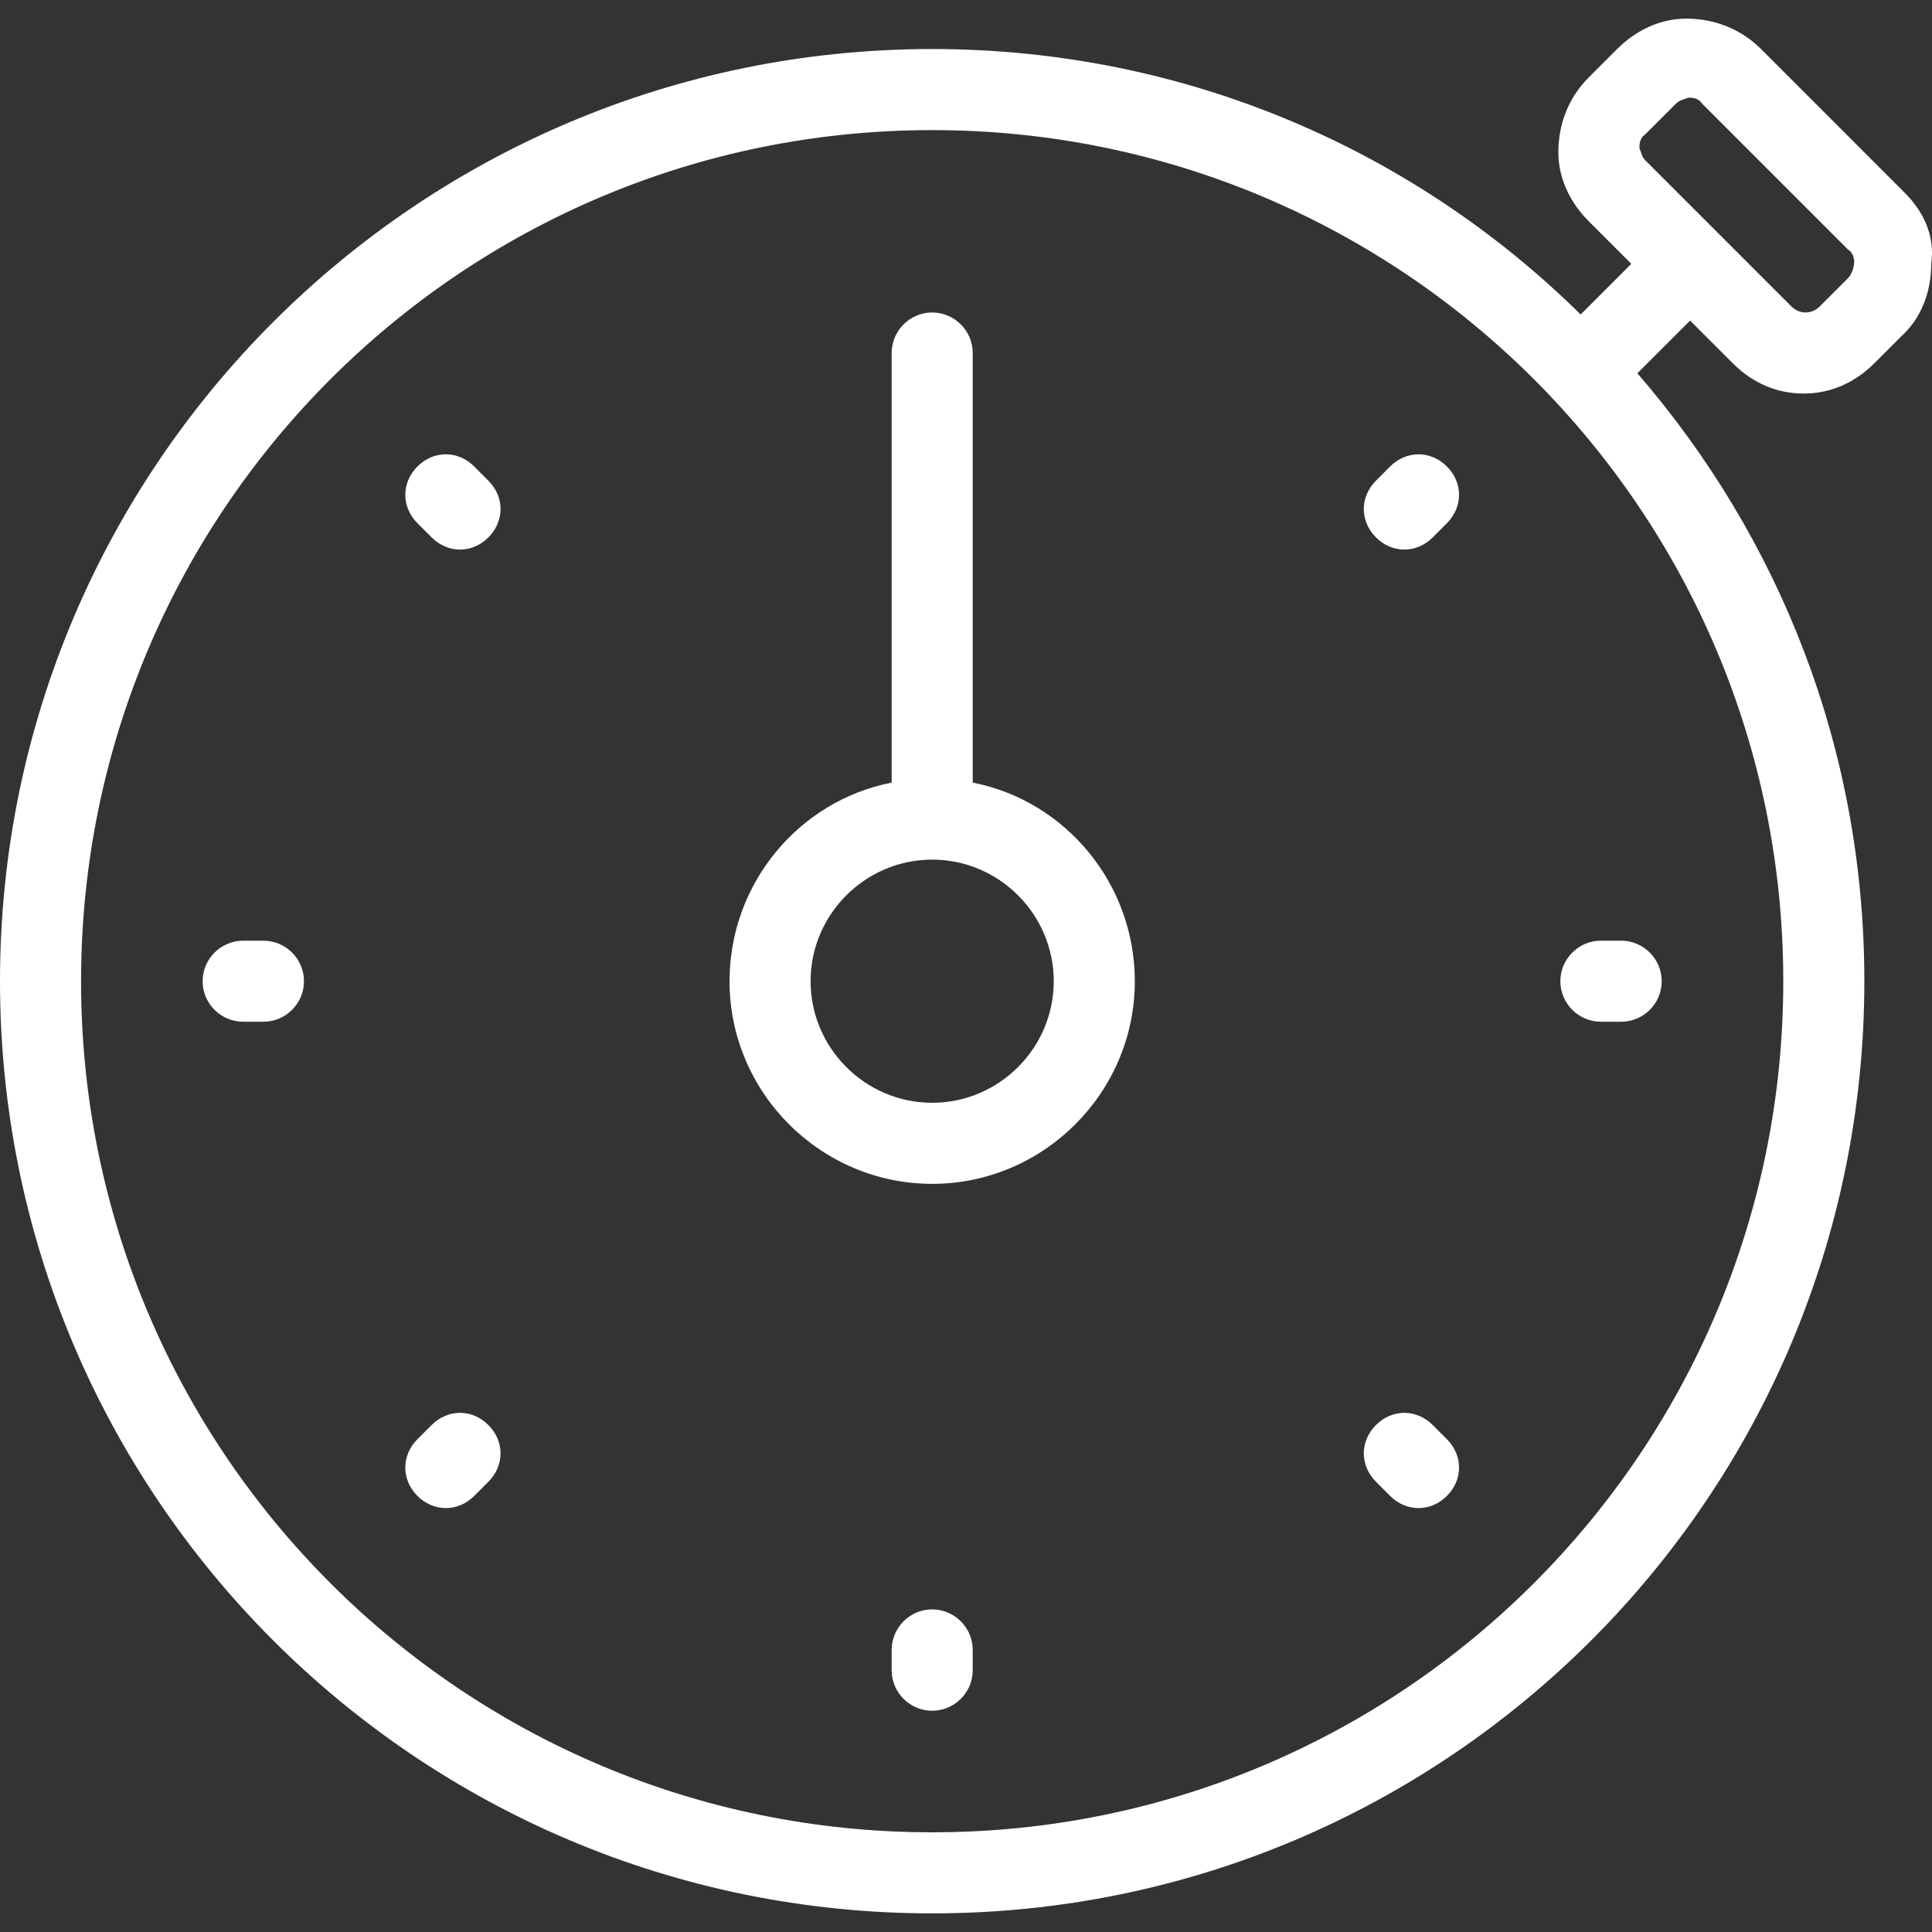 <svg width="50" height="50" viewBox="0 0 50 50" fill="none" xmlns="http://www.w3.org/2000/svg">
<rect x="0" y="0" width="50" height="50" fill="#333333" stroke="none"/>
<g clip-path="url(#clip0_213_4147)">
<path d="M24.125 41.651C23.548 41.651 23.076 42.123 23.076 42.7V43.225C23.076 43.802 23.548 44.274 24.125 44.274C24.701 44.274 25.174 43.802 25.174 43.225V42.7C25.174 42.123 24.701 41.651 24.125 41.651Z" fill="white"/>
<path d="M6.818 24.345H6.293C5.716 24.345 5.244 24.817 5.244 25.394C5.244 25.971 5.716 26.442 6.293 26.442H6.818C7.395 26.442 7.867 25.971 7.867 25.394C7.867 24.817 7.395 24.345 6.818 24.345Z" fill="white"/>
<path d="M41.431 26.442H41.956C42.533 26.442 43.005 25.971 43.005 25.394C43.005 24.817 42.533 24.345 41.956 24.345H41.431C40.854 24.345 40.382 24.817 40.382 25.394C40.382 25.971 40.854 26.442 41.431 26.442Z" fill="white"/>
<path d="M12.272 12.072C11.853 11.653 11.223 11.653 10.804 12.072C10.384 12.492 10.384 13.121 10.804 13.541L11.171 13.908C11.381 14.118 11.643 14.223 11.905 14.223C12.167 14.223 12.43 14.118 12.639 13.908C13.059 13.489 13.059 12.859 12.639 12.44L12.272 12.072Z" fill="white"/>
<path d="M37.078 36.879C36.659 36.46 36.029 36.46 35.61 36.879C35.19 37.299 35.19 37.928 35.61 38.348L35.977 38.715C36.187 38.925 36.449 39.029 36.711 39.029C36.973 39.029 37.236 38.925 37.445 38.715C37.865 38.295 37.865 37.666 37.445 37.246L37.078 36.879Z" fill="white"/>
<path d="M11.171 36.879L10.804 37.246C10.384 37.666 10.384 38.295 10.804 38.715C11.014 38.925 11.276 39.029 11.538 39.029C11.8 39.029 12.062 38.925 12.272 38.715L12.639 38.348C13.059 37.928 13.059 37.299 12.639 36.879C12.22 36.46 11.59 36.46 11.171 36.879Z" fill="white"/>
<path d="M35.977 12.072L35.61 12.44C35.19 12.859 35.19 13.489 35.61 13.908C35.82 14.118 36.082 14.223 36.344 14.223C36.606 14.223 36.868 14.118 37.078 13.908L37.445 13.541C37.865 13.121 37.865 12.492 37.445 12.072C37.026 11.653 36.397 11.653 35.977 12.072Z" fill="white"/>
<path d="M25.174 20.254V9.136C25.174 8.559 24.701 8.087 24.125 8.087C23.548 8.087 23.076 8.559 23.076 9.136V20.254C20.663 20.726 18.88 22.876 18.88 25.394C18.88 28.278 21.24 30.638 24.125 30.638C27.009 30.638 29.369 28.278 29.369 25.394C29.369 22.876 27.586 20.726 25.174 20.254ZM24.125 28.54C22.394 28.54 20.978 27.124 20.978 25.394C20.978 23.663 22.394 22.247 24.125 22.247C25.855 22.247 27.271 23.663 27.271 25.394C27.271 27.124 25.855 28.54 24.125 28.54Z" fill="white"/>
<path d="M49.298 4.993L45.575 1.269C45.05 0.745 44.368 0.482 43.634 0.482C42.952 0.482 42.323 0.797 41.851 1.269L41.117 2.003C40.592 2.528 40.33 3.21 40.33 3.944C40.33 4.626 40.645 5.255 41.117 5.727L42.218 6.828L40.907 8.139C36.606 3.891 30.68 1.269 24.125 1.269C10.804 1.269 0 12.073 0 25.394C0 38.715 10.804 49.518 24.125 49.518C37.446 49.518 48.249 38.715 48.249 25.394C48.249 19.363 46.047 13.908 42.375 9.66L43.739 8.297L44.84 9.398C45.365 9.922 45.994 10.185 46.676 10.185C47.358 10.185 47.987 9.922 48.511 9.398L49.193 8.716C49.718 8.244 49.98 7.562 49.98 6.828C50.085 6.094 49.77 5.465 49.298 4.993ZM46.151 25.394C46.151 37.561 36.292 47.42 24.125 47.42C11.957 47.42 2.098 37.561 2.098 25.394C2.098 13.226 11.957 3.367 24.125 3.367C36.292 3.367 46.151 13.226 46.151 25.394ZM47.83 7.195L47.095 7.93C46.886 8.139 46.571 8.139 46.361 7.93L42.585 4.154C42.48 4.049 42.48 3.944 42.428 3.839C42.428 3.734 42.428 3.577 42.585 3.472L43.372 2.685C43.477 2.58 43.582 2.58 43.687 2.528C43.791 2.528 43.949 2.528 44.054 2.685L47.777 6.409C47.777 6.409 47.777 6.409 47.83 6.461C47.934 6.514 47.987 6.671 47.987 6.776C47.987 6.881 47.934 7.09 47.83 7.195Z" fill="white"/>
</g>
<defs>
<clipPath id="clip0_213_4147">
<rect width="50" height="50" fill="white"/>
</clipPath>
</defs>
</svg>
